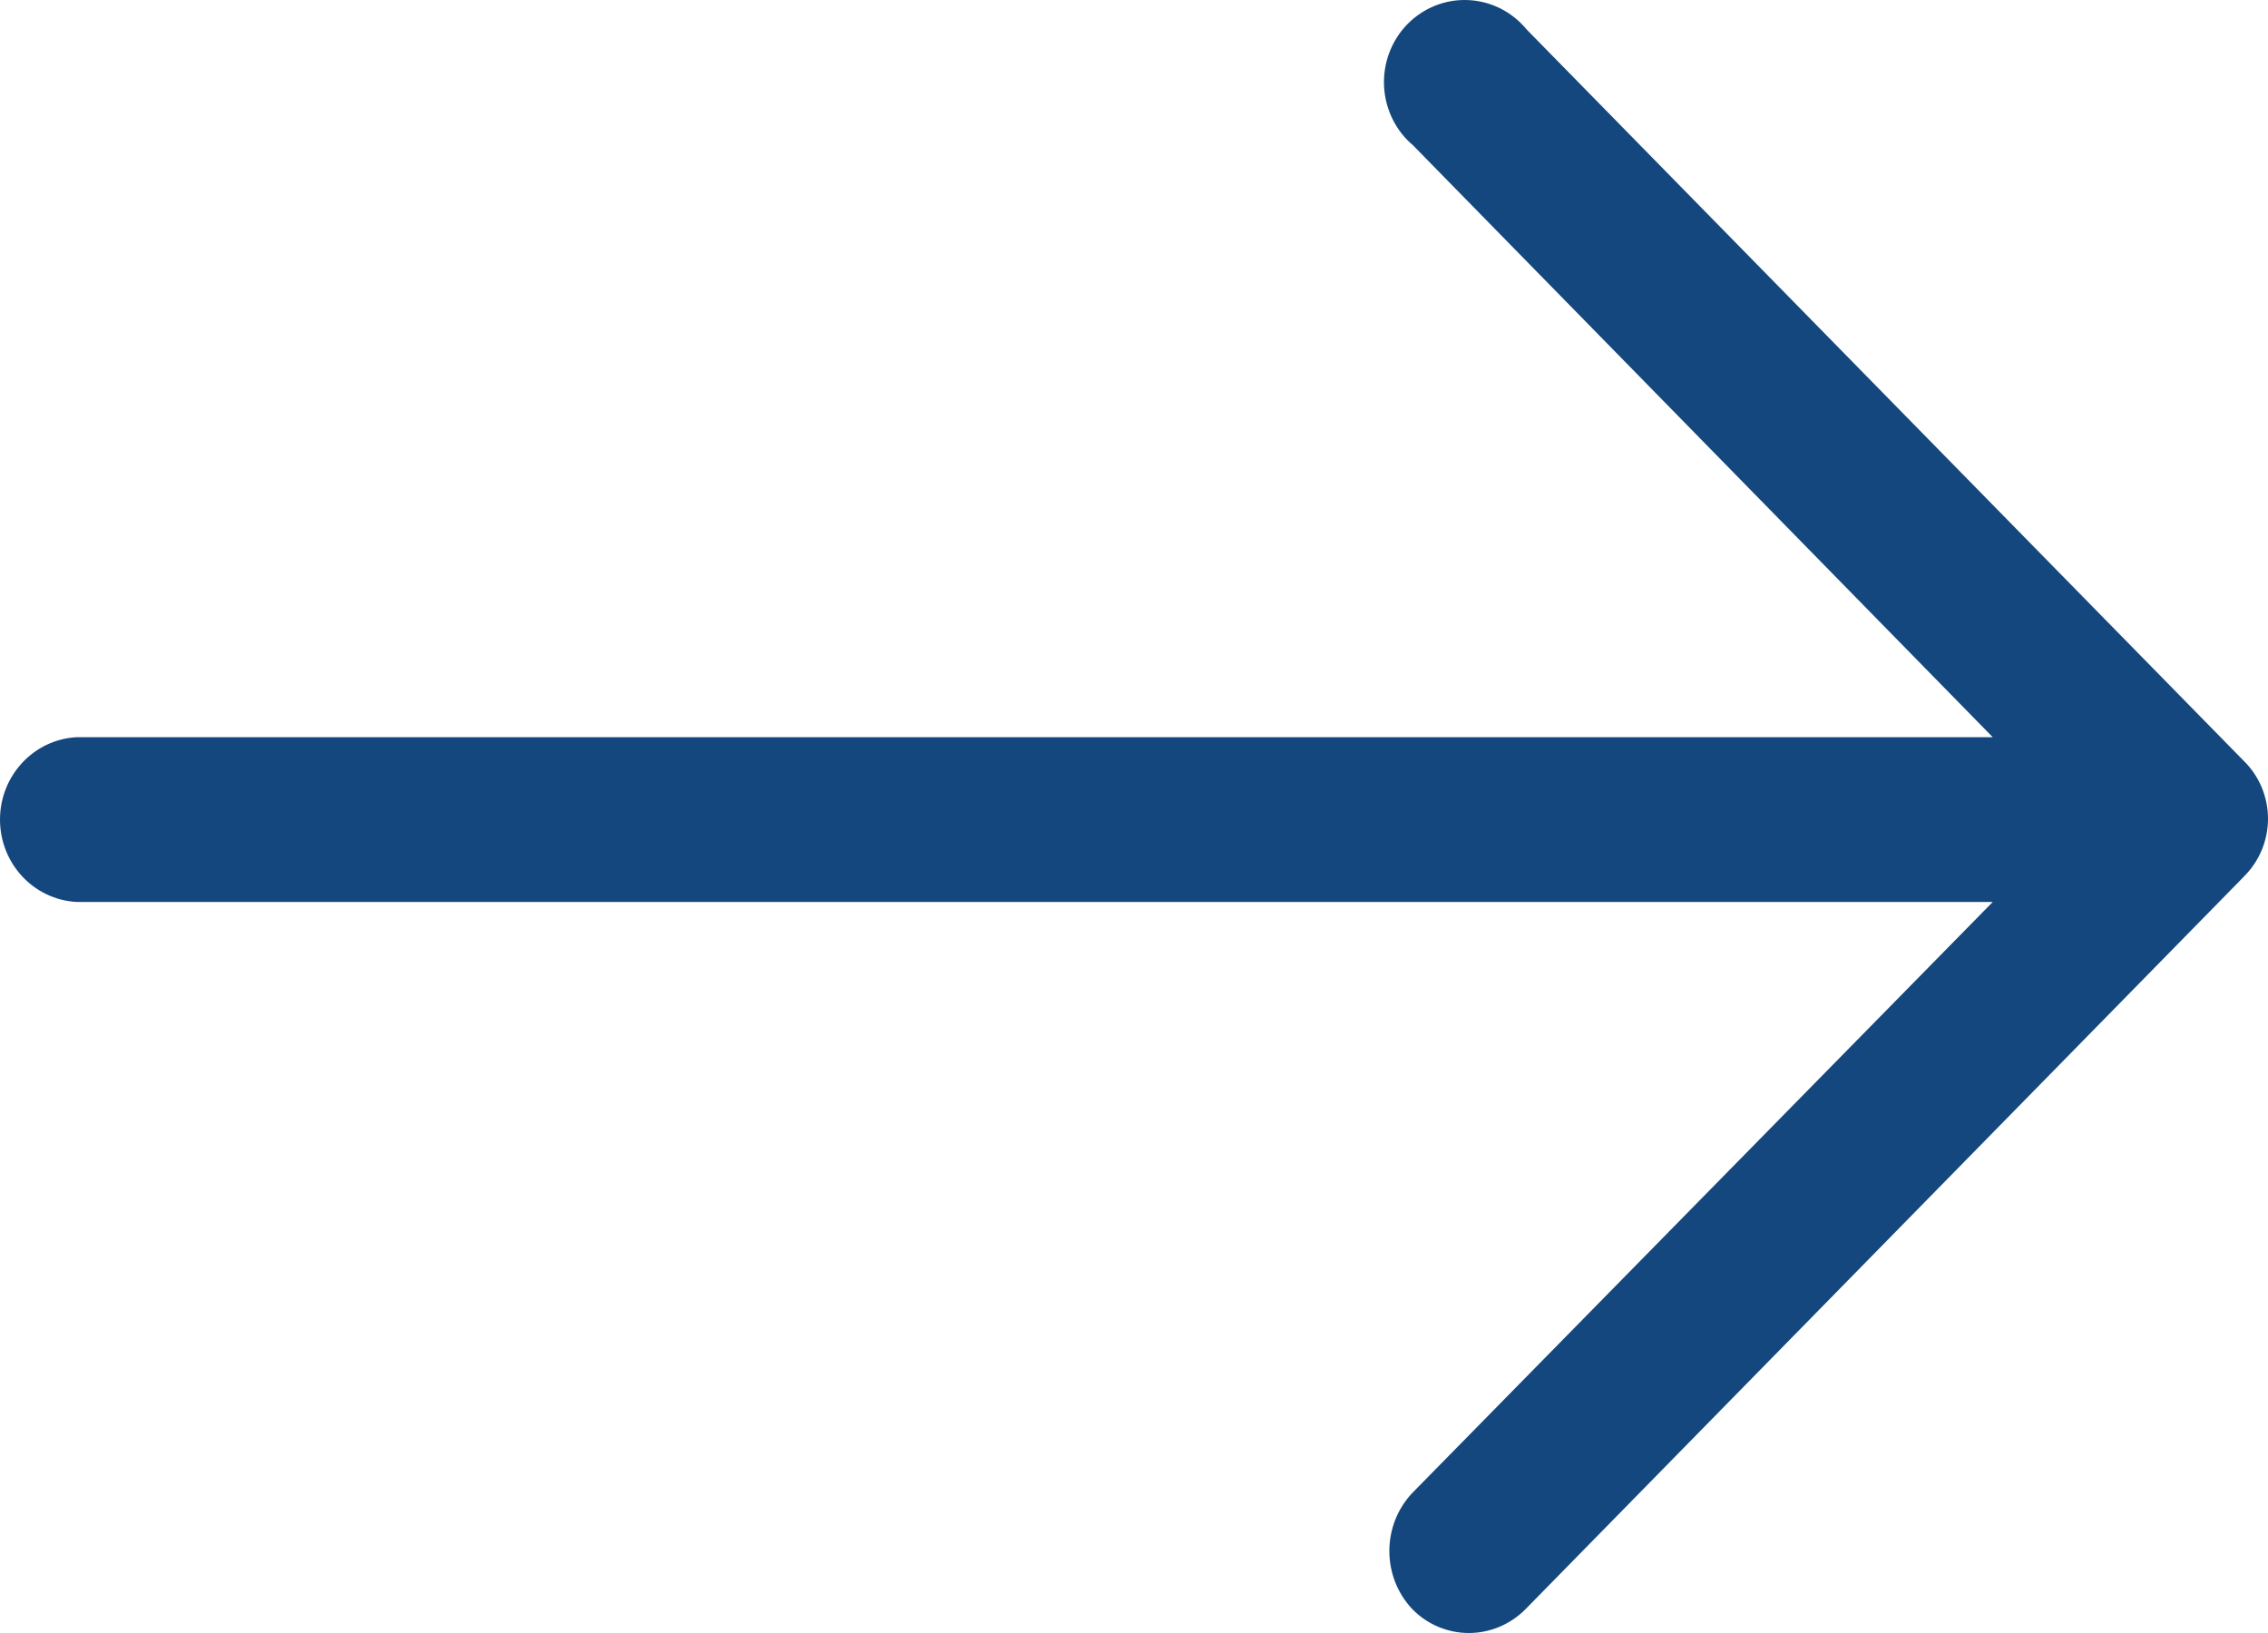 <svg xmlns="http://www.w3.org/2000/svg" width="25" height="18" viewBox="0 0 25 18">
    <g fill="none" fill-rule="evenodd">
        <g fill="#14477D">
            <g>
                <g>
                    <g>
                        <path d="M16.828.325c-.16-.195-.394-.313-.643-.324-.25-.012-.492.084-.67.264-.176.18-.27.427-.259.682.012.254.127.493.32.655l6.39 6.524H.844C.371 8.151 0 8.551 0 9.034c0 .483.37.882.844.908h21.122l-6.4 6.516c-.335.357-.335.92 0 1.277.165.17.39.265.626.265.234 0 .46-.096.626-.265l7.916-8.072h-.001c.17-.167.267-.397.267-.638s-.097-.472-.267-.638L16.828.325z" transform="translate(-320 -250) translate(15 161) translate(0 53) translate(305 36)"/>
                    </g>
                </g>
            </g>
        </g>
    </g>
</svg>

